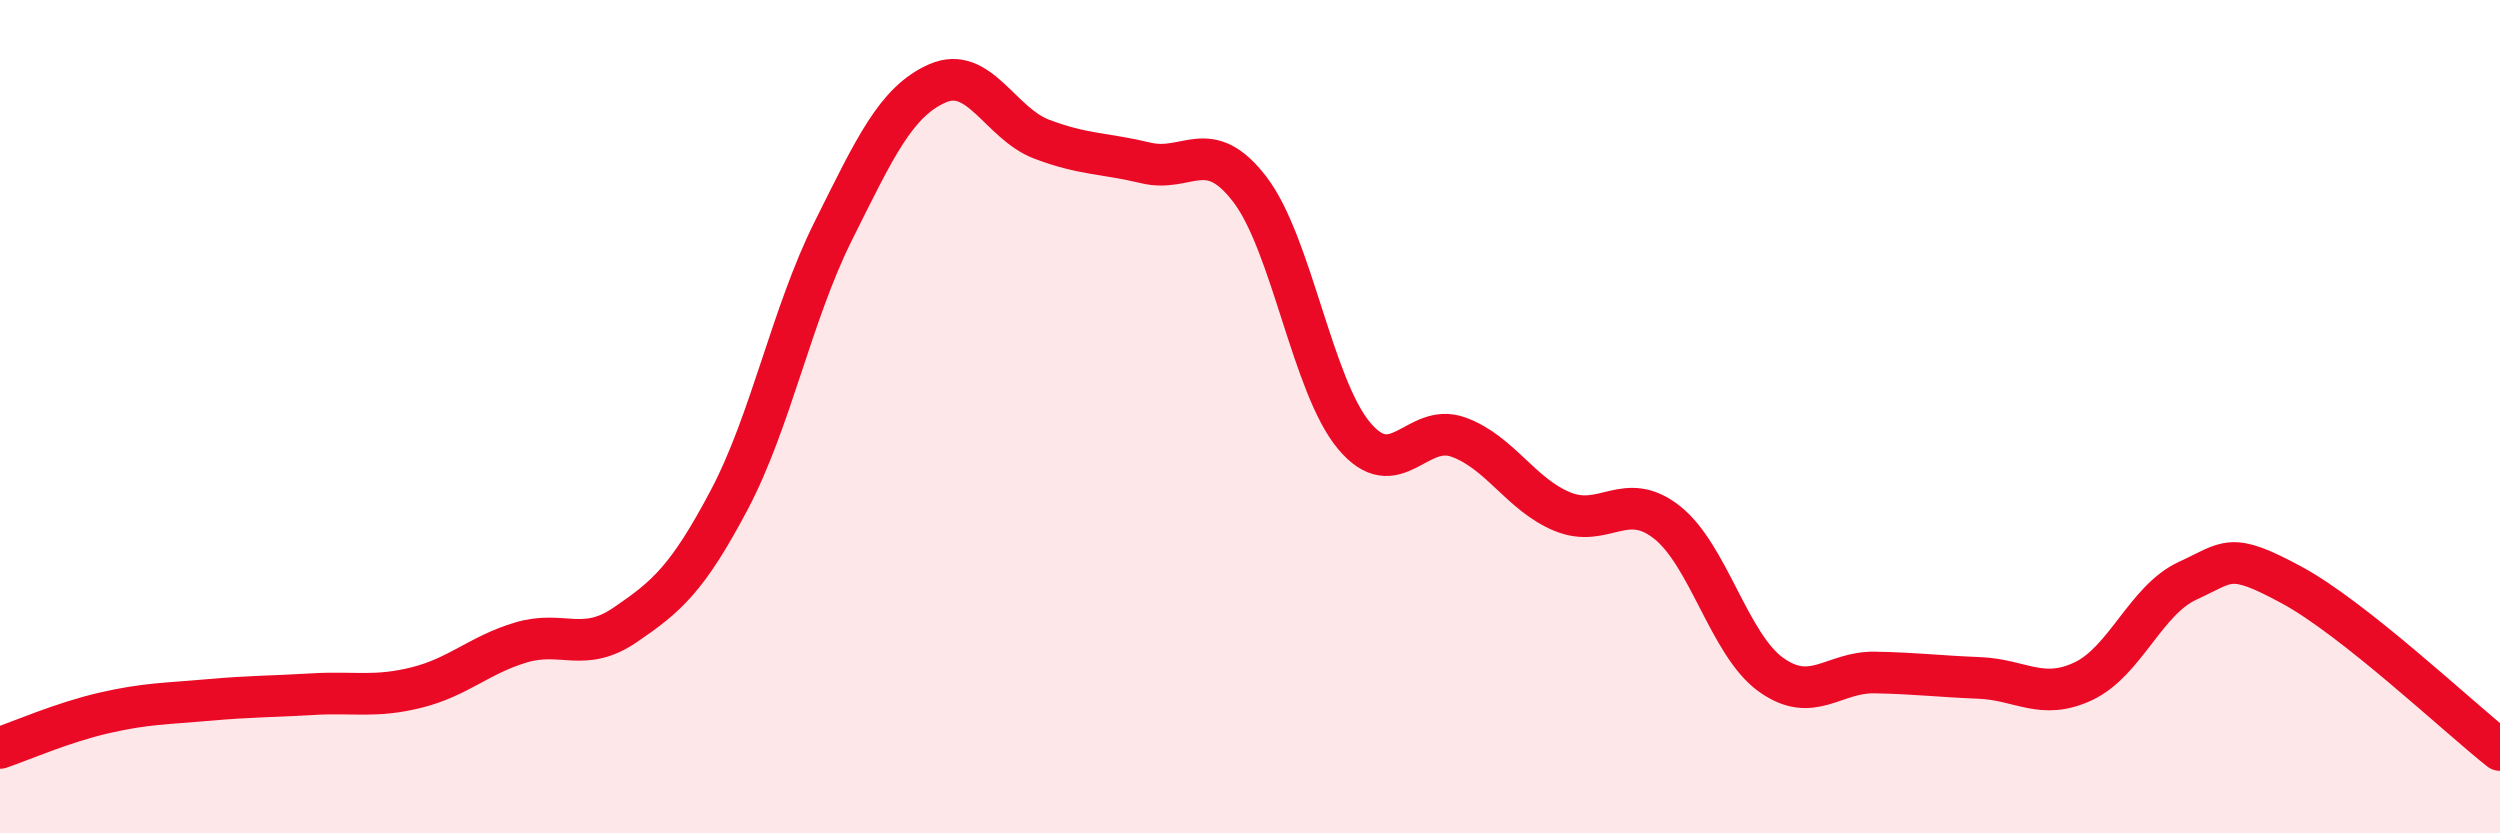 
    <svg width="60" height="20" viewBox="0 0 60 20" xmlns="http://www.w3.org/2000/svg">
      <path
        d="M 0,17.95 C 0.5,17.78 1.5,17.34 2.5,17.11 C 3.5,16.88 4,16.89 5,16.8 C 6,16.71 6.5,16.72 7.5,16.66 C 8.5,16.6 9,16.75 10,16.5 C 11,16.25 11.5,15.72 12.5,15.42 C 13.5,15.12 14,15.68 15,15 C 16,14.32 16.5,13.89 17.5,12 C 18.5,10.11 19,7.54 20,5.54 C 21,3.54 21.5,2.44 22.5,2 C 23.5,1.56 24,2.96 25,3.34 C 26,3.72 26.5,3.67 27.5,3.91 C 28.5,4.15 29,3.24 30,4.55 C 31,5.86 31.5,9.27 32.5,10.46 C 33.5,11.65 34,10.13 35,10.49 C 36,10.85 36.5,11.87 37.5,12.28 C 38.5,12.69 39,11.75 40,12.53 C 41,13.31 41.5,15.47 42.5,16.19 C 43.5,16.91 44,16.12 45,16.14 C 46,16.16 46.5,16.23 47.5,16.27 C 48.5,16.31 49,16.82 50,16.35 C 51,15.88 51.5,14.4 52.5,13.94 C 53.5,13.48 53.5,13.23 55,14.04 C 56.5,14.85 59,17.21 60,18L60 20L0 20Z"
        fill="#EB0A25"
        opacity="0.1"
        stroke-linecap="round"
        stroke-linejoin="round"
      />
      <path
        d="M 0,17.95 C 0.5,17.78 1.5,17.34 2.5,17.11 C 3.5,16.88 4,16.89 5,16.8 C 6,16.71 6.5,16.72 7.5,16.66 C 8.5,16.6 9,16.75 10,16.5 C 11,16.25 11.5,15.72 12.5,15.42 C 13.5,15.12 14,15.68 15,15 C 16,14.32 16.5,13.89 17.5,12 C 18.5,10.11 19,7.54 20,5.54 C 21,3.54 21.5,2.44 22.5,2 C 23.5,1.56 24,2.96 25,3.34 C 26,3.72 26.5,3.67 27.5,3.91 C 28.5,4.15 29,3.24 30,4.55 C 31,5.86 31.5,9.27 32.5,10.46 C 33.5,11.65 34,10.13 35,10.49 C 36,10.85 36.5,11.87 37.5,12.28 C 38.5,12.69 39,11.75 40,12.53 C 41,13.31 41.5,15.47 42.5,16.19 C 43.5,16.91 44,16.12 45,16.14 C 46,16.16 46.5,16.23 47.5,16.27 C 48.5,16.31 49,16.82 50,16.35 C 51,15.88 51.5,14.4 52.5,13.94 C 53.5,13.48 53.5,13.23 55,14.04 C 56.5,14.85 59,17.21 60,18"
        stroke="#EB0A25"
        stroke-width="1"
        fill="none"
        stroke-linecap="round"
        stroke-linejoin="round"
      />
    </svg>
  